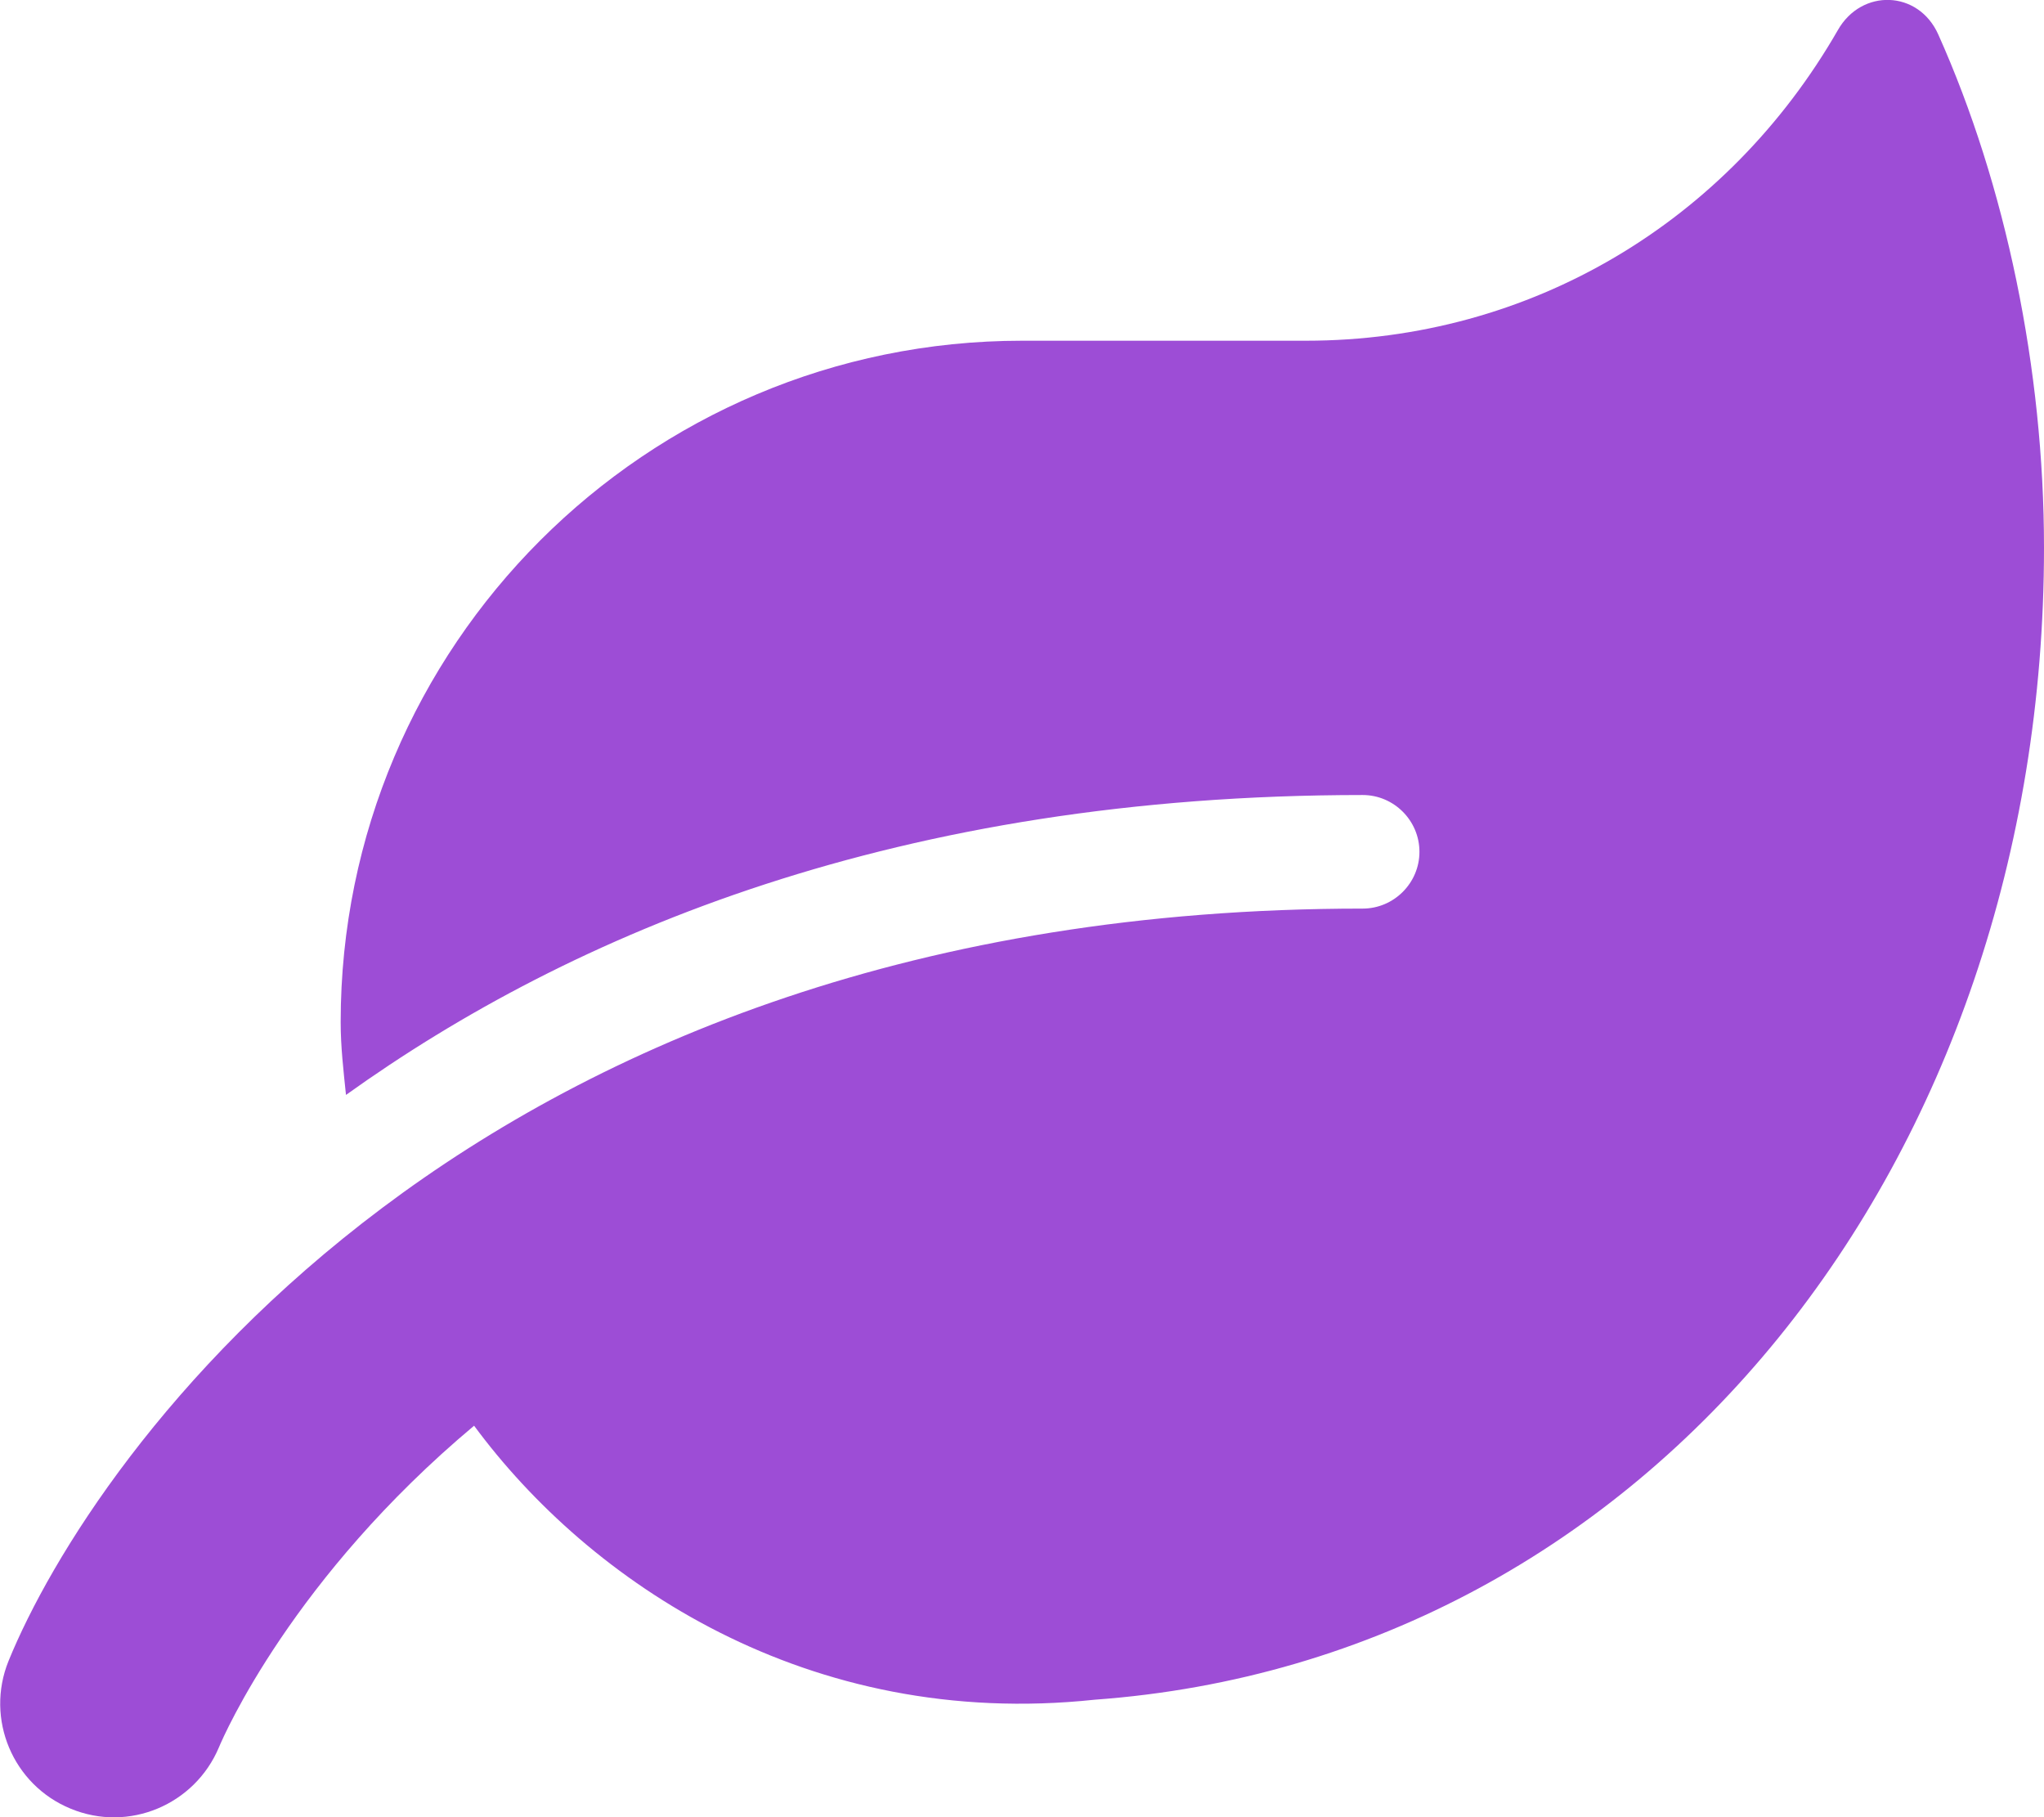 <?xml version="1.0" encoding="UTF-8"?> <svg xmlns="http://www.w3.org/2000/svg" width="576" height="512" viewBox="0 0 576 512" fill="none"> <g clip-path="url(#clip0_829_64)"> <path d="M546.2 9.7C540.6 -2.8 524.6 -3.3 517.9 8.5C486.9 62.4 431.4 96 368 96H288C182 96 96 182 96 288C96 295 96.8 301.7 97.5 308.5C161.3 262.8 253.4 224 384 224C392.8 224 400 231.2 400 240C400 248.8 392.8 256 384 256C132.6 256 26 410.1 2.4 468C-4.2 484.3 3.6 502.9 19.9 509.6C36.3 516.4 54.9 508.5 61.7 492.3C63.2 488.7 82.6 444.4 133.6 401.7C166 445.6 227.6 487.5 308.5 478.9C465.5 467.5 576 326.7 576 154.3C576 104.1 565.2 52.1 546.2 9.7V9.7Z" fill="#9D4DD6"></path> </g> <defs> <clipPath id="clip0_829_64"> <rect width="576" height="512" fill="white"></rect> </clipPath> </defs> </svg> 